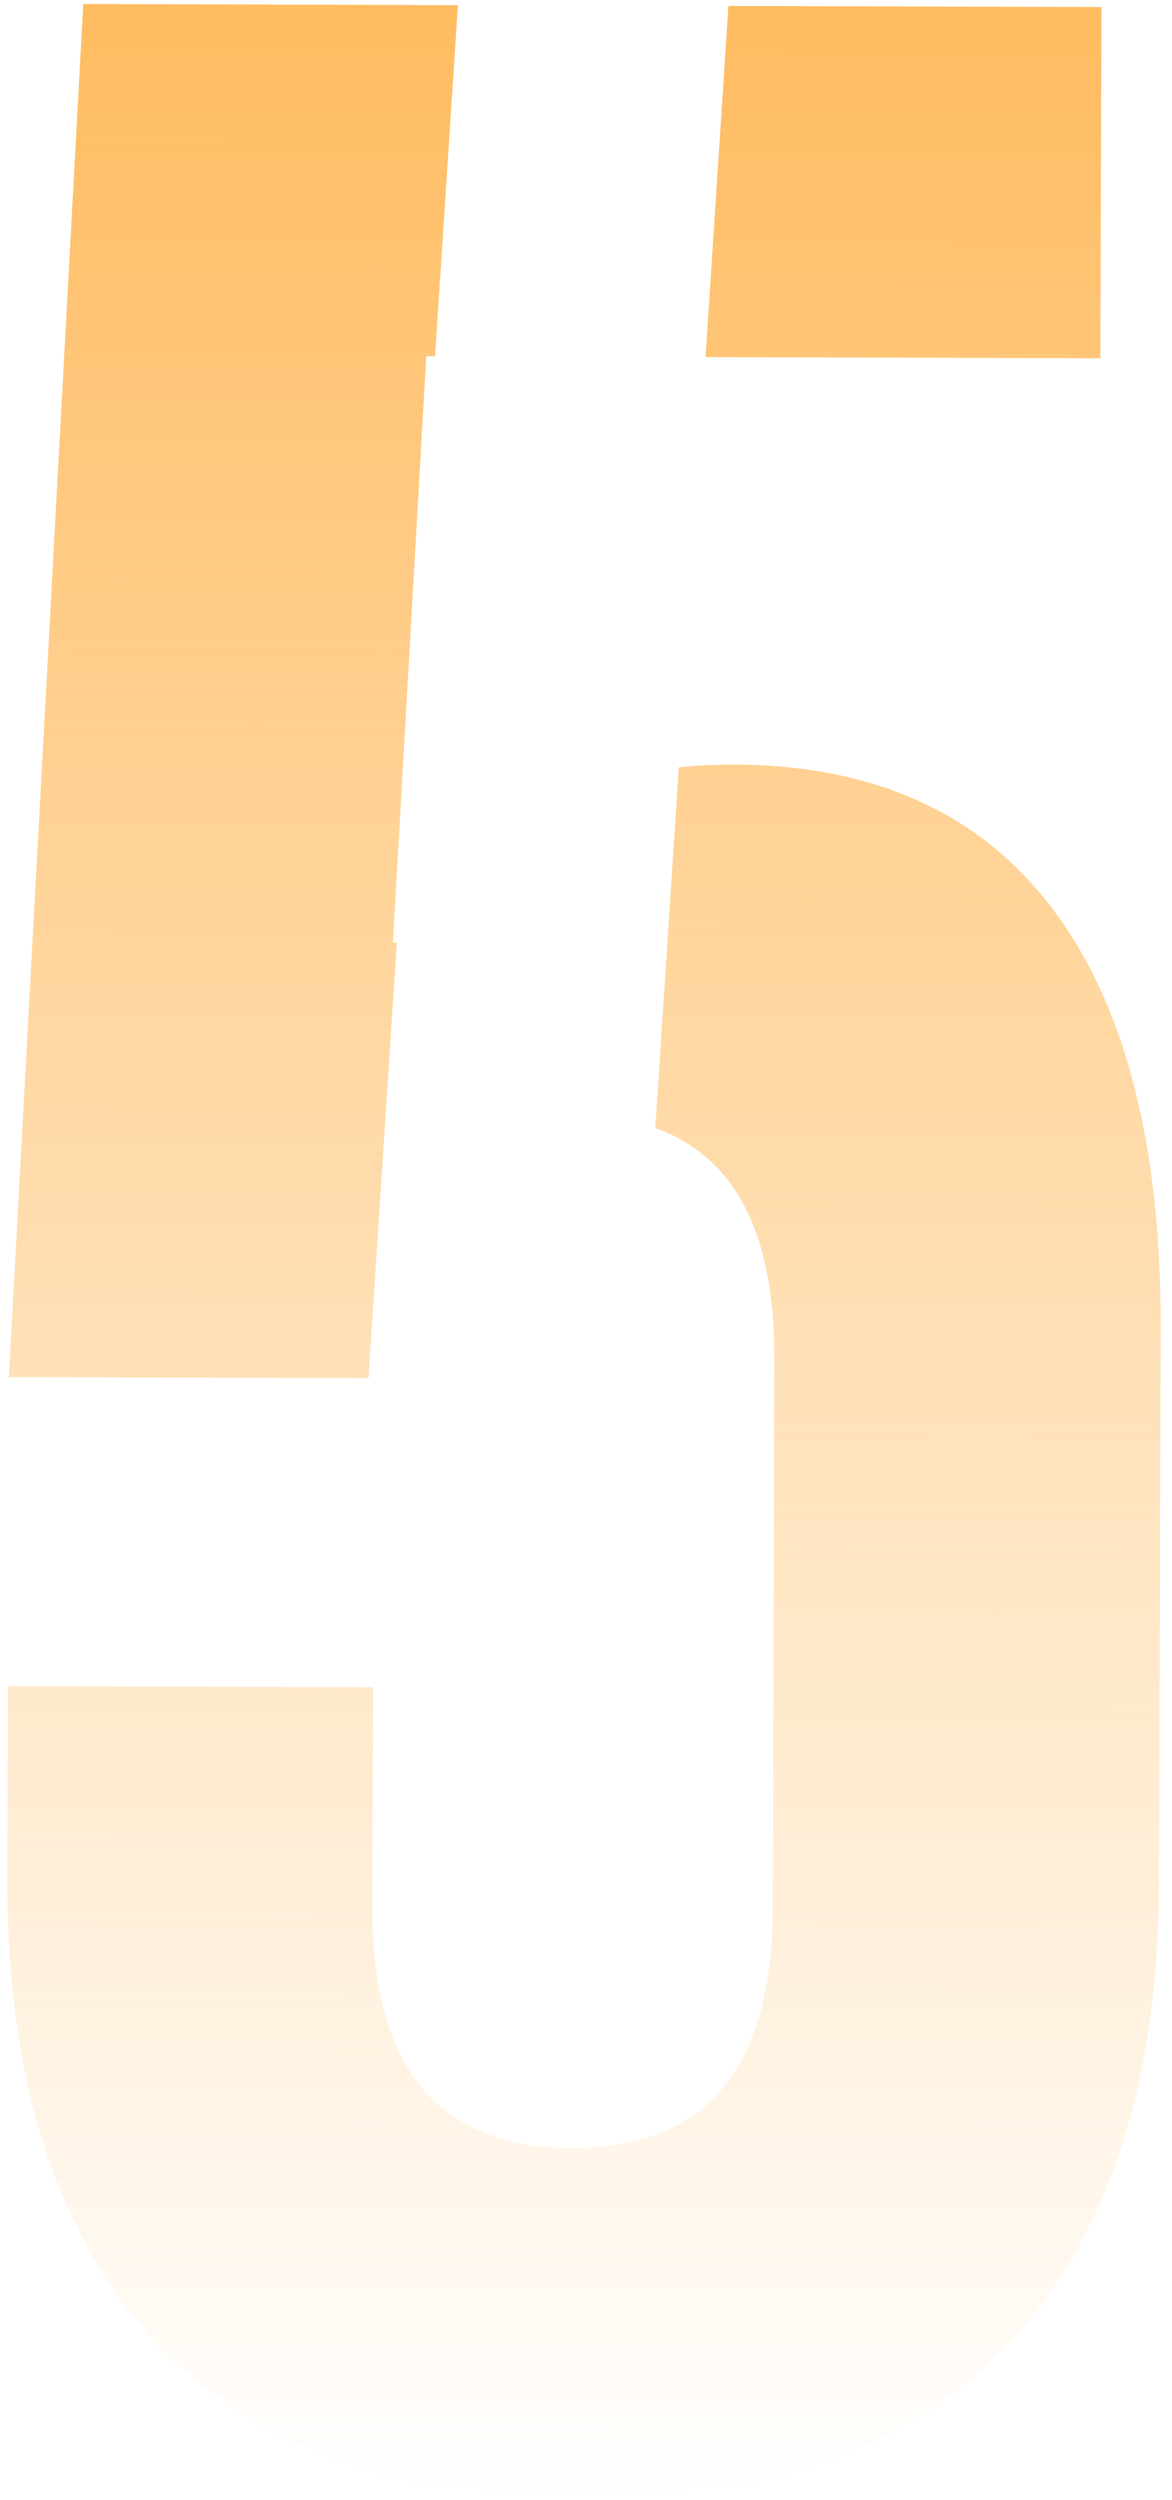 <?xml version="1.0" encoding="UTF-8"?> <svg xmlns="http://www.w3.org/2000/svg" width="68" height="145" viewBox="0 0 68 145" fill="none"> <path fill-rule="evenodd" clip-rule="evenodd" d="M26.569 0.298L4.83 0.232L0.516 79.872L21.379 79.935L23.025 54.679L22.797 54.678L24.732 20.664L25.242 20.665L26.569 0.298ZM39.385 44.506L38.021 65.427C42.648 67.082 44.951 71.534 44.929 78.783L44.833 110.766C44.805 120.001 40.921 124.607 33.18 124.584C25.439 124.561 21.582 119.931 21.61 110.696L21.648 97.862L0.462 97.799L0.429 109.003C0.394 120.547 3.219 129.451 8.904 135.715C14.59 141.844 22.865 144.924 33.73 144.957C44.594 144.99 52.888 141.959 58.61 135.865C64.333 129.634 67.212 120.748 67.247 109.204L67.343 77.017C67.375 66.424 65.294 58.337 61.101 52.756C56.908 47.175 50.737 44.373 42.588 44.348C41.484 44.345 40.417 44.398 39.385 44.506ZM40.935 20.712L42.263 0.345L63.907 0.41L63.845 20.781L40.935 20.712Z" fill="url(#paint0_linear_11_180)"></path> <defs> <linearGradient id="paint0_linear_11_180" x1="34.164" y1="0.32" x2="33.73" y2="144.957" gradientUnits="userSpaceOnUse"> <stop stop-color="#FFBC61"></stop> <stop offset="1" stop-color="#FFBC61" stop-opacity="0"></stop> </linearGradient> </defs> </svg> 